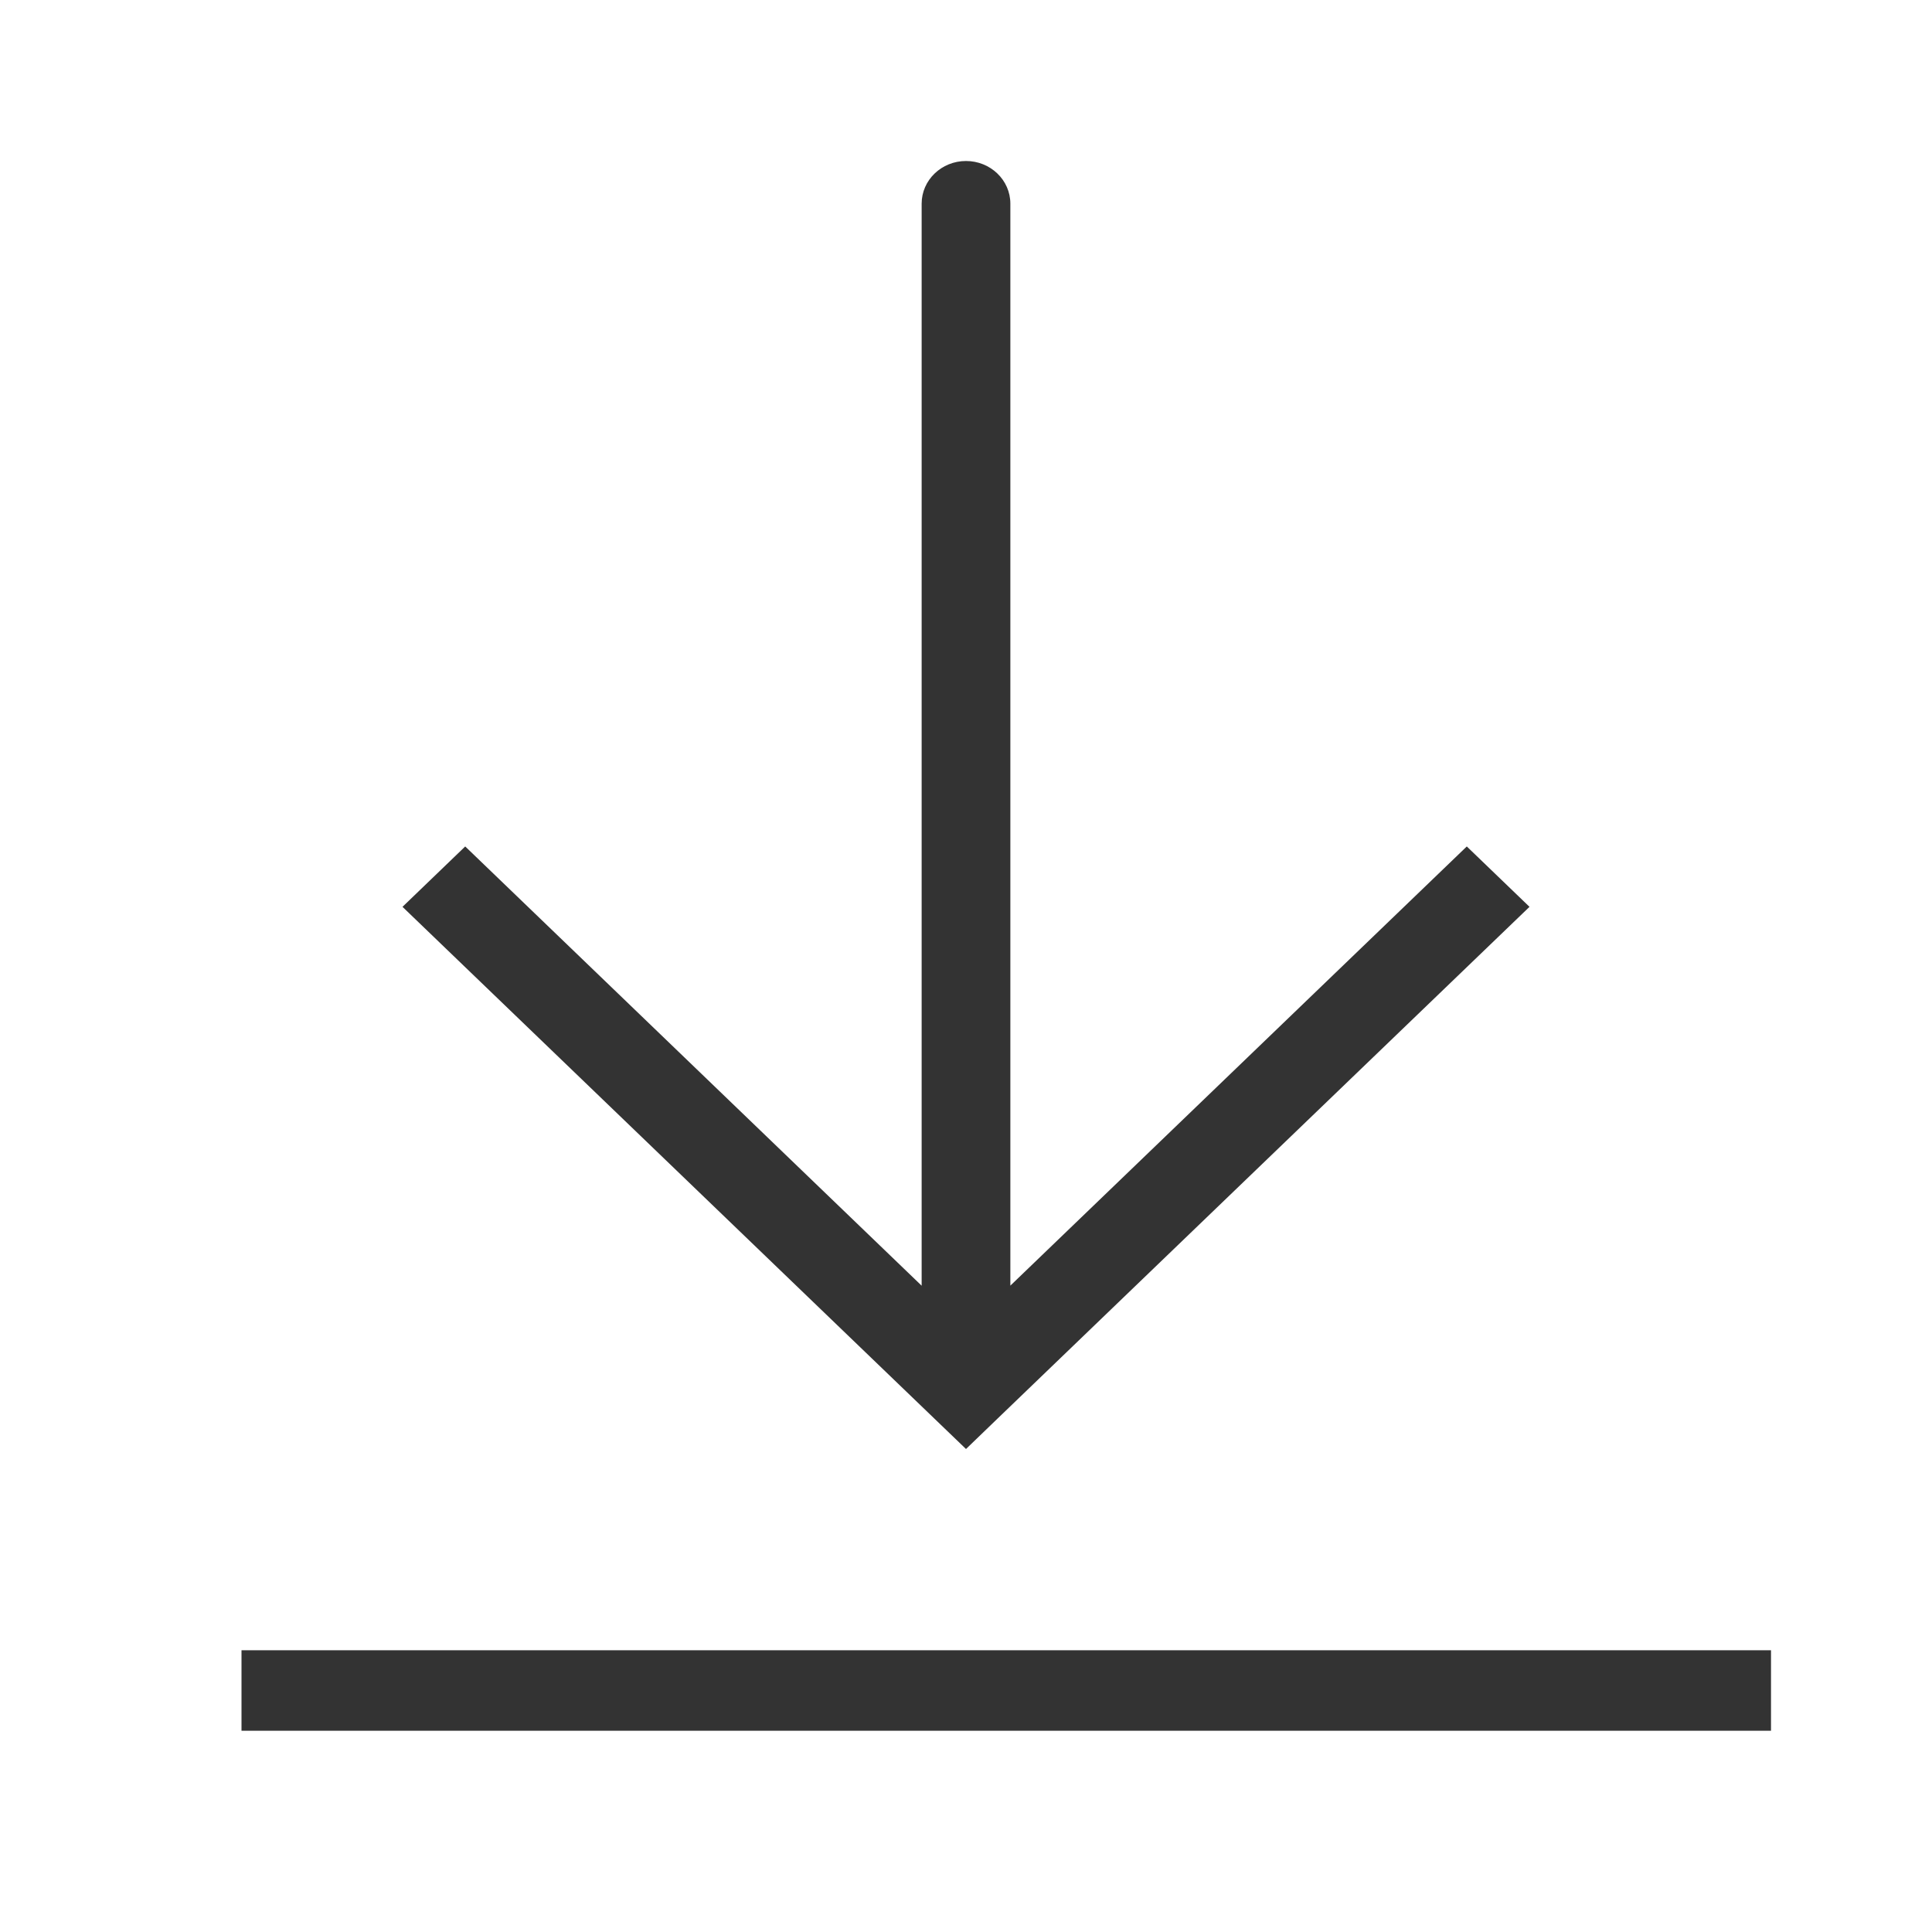 <svg width="24" height="24" viewBox="0 0 24 24" fill="none" xmlns="http://www.w3.org/2000/svg">
<path d="M12 17.25L11.61 17.625L12 18L12.389 17.625L12 17.25ZM12.551 2.53C12.551 2.237 12.304 2 12 2C11.696 2 11.449 2.237 11.449 2.53H12.551ZM5 11.265L11.61 17.625L12.389 16.876L5.779 10.515L5 11.265ZM12.389 17.625L19 11.265L18.221 10.515L11.61 16.876L12.389 17.625ZM12.551 17.25V2.53H11.449V17.25H12.551Z" fill="#333333"/>
<path d="M3 21H22" stroke="#333333"/>
</svg>
